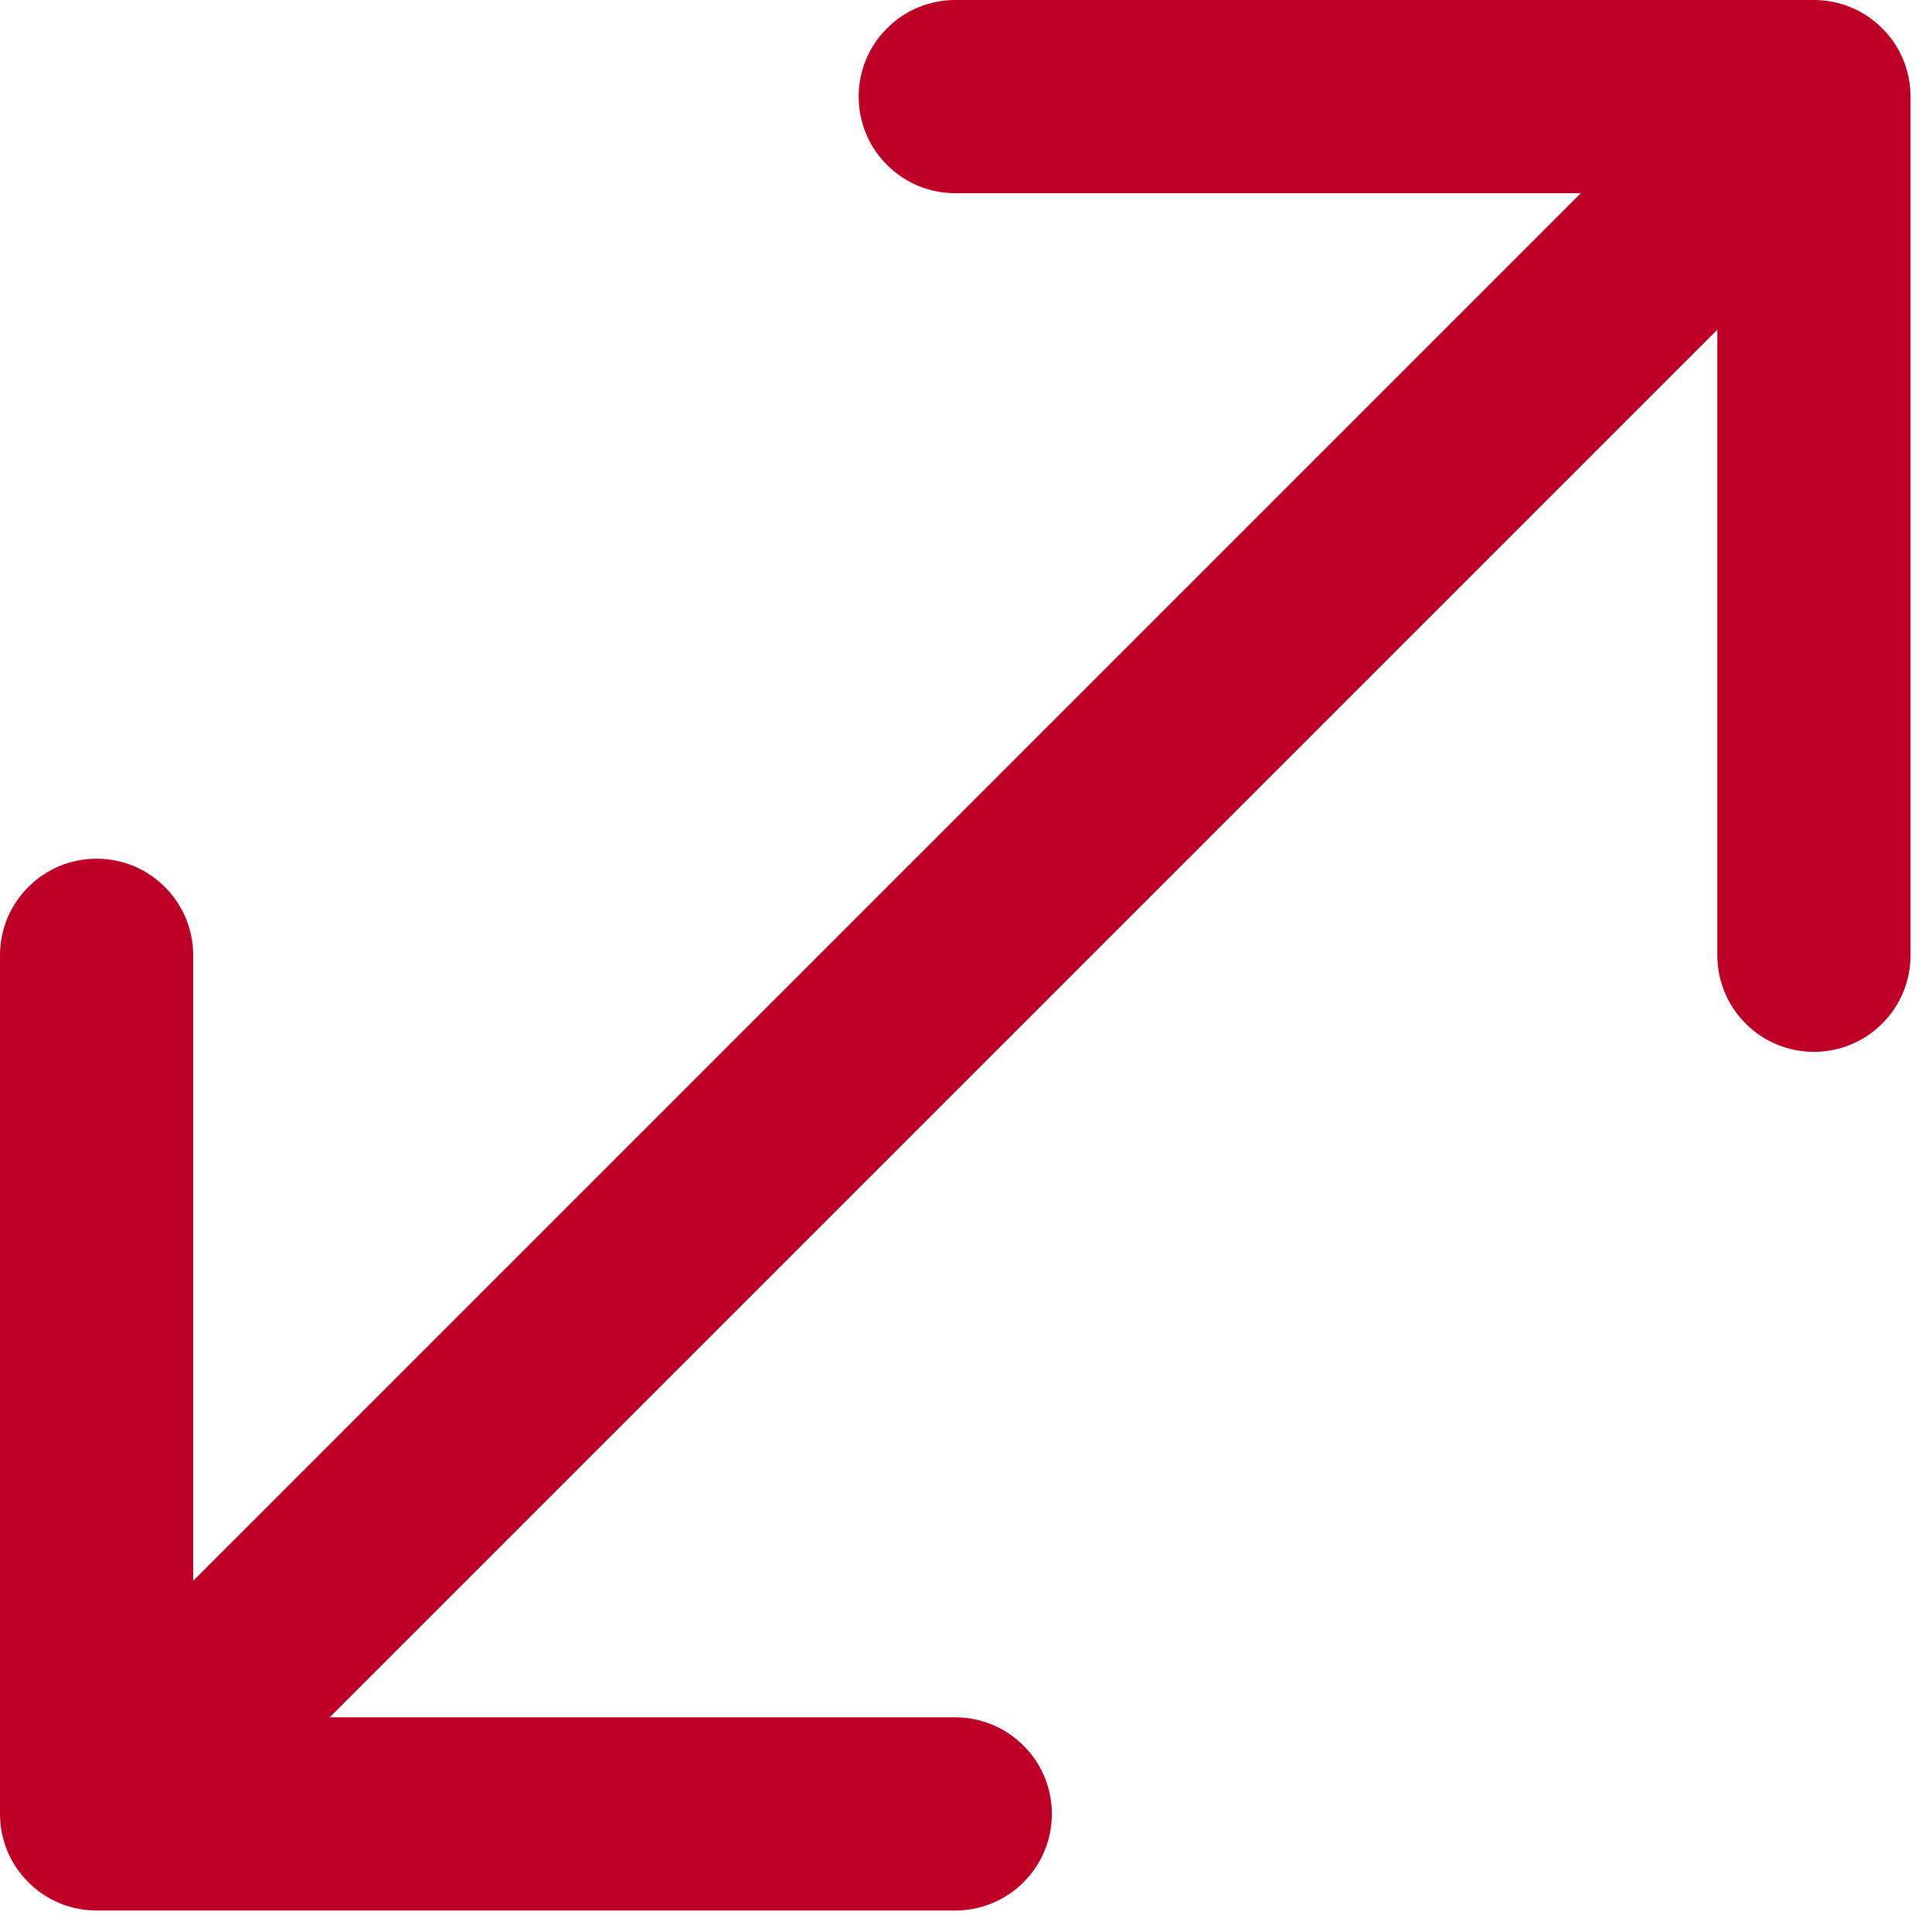 <?xml version="1.0" encoding="UTF-8"?> <svg xmlns="http://www.w3.org/2000/svg" width="9" height="9" viewBox="0 0 9 9" fill="none"><path fill-rule="evenodd" clip-rule="evenodd" d="M8.45 0C8.569 0 8.684 0.047 8.768 0.132C8.853 0.216 8.9 0.331 8.9 0.45V4.45C8.9 4.569 8.853 4.684 8.768 4.768C8.684 4.853 8.569 4.9 8.45 4.9C8.331 4.9 8.216 4.853 8.132 4.768C8.047 4.684 8 4.569 8 4.45V1.536L1.536 8H4.45C4.569 8 4.684 8.047 4.768 8.132C4.853 8.216 4.9 8.331 4.9 8.45C4.9 8.569 4.853 8.684 4.768 8.768C4.684 8.853 4.569 8.9 4.45 8.9H0.45C0.331 8.9 0.216 8.853 0.132 8.768C0.047 8.684 0 8.569 0 8.45V4.45C-1.76116e-09 4.391 0.012 4.332 0.034 4.278C0.057 4.223 0.09 4.174 0.132 4.132C0.174 4.09 0.223 4.057 0.278 4.034C0.332 4.012 0.391 4 0.45 4C0.509 4 0.568 4.012 0.622 4.034C0.677 4.057 0.726 4.09 0.768 4.132C0.81 4.174 0.843 4.223 0.866 4.278C0.888 4.332 0.9 4.391 0.9 4.45V7.364L7.364 0.9H4.45C4.331 0.9 4.216 0.853 4.132 0.768C4.047 0.684 4 0.569 4 0.45C4 0.331 4.047 0.216 4.132 0.132C4.216 0.047 4.331 0 4.45 0H8.45Z" fill="#BE0027"></path></svg> 